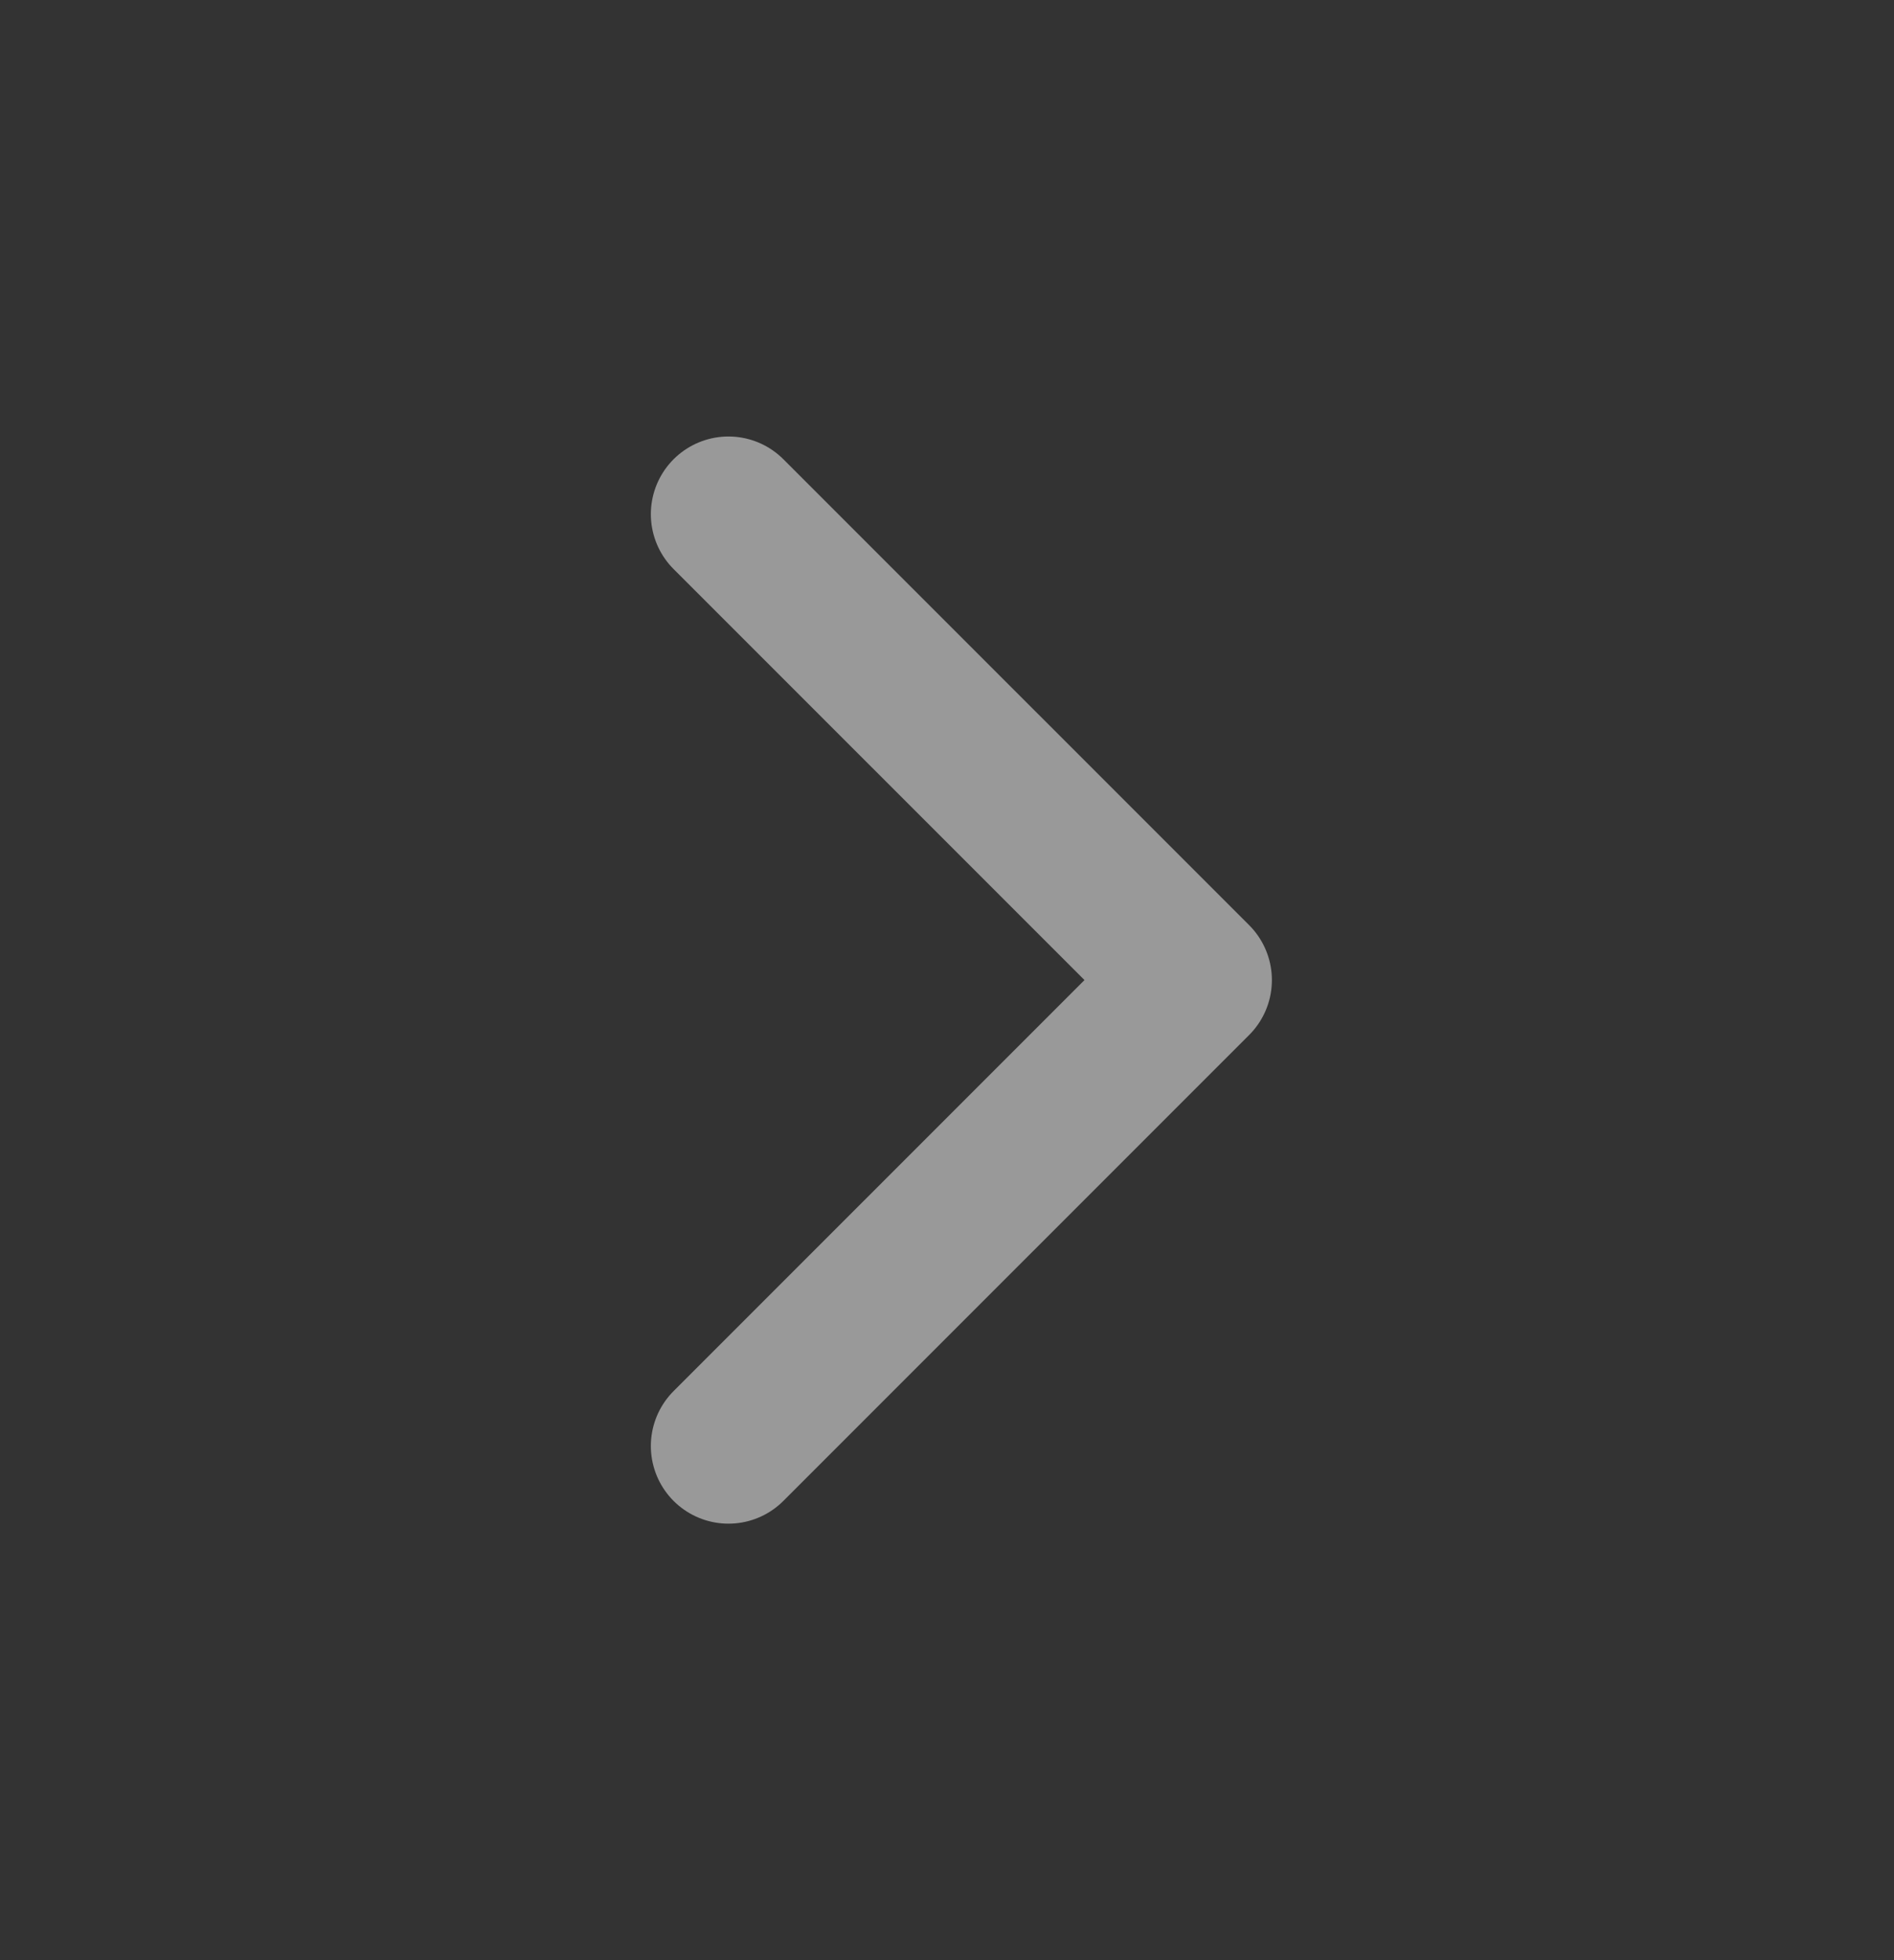 <svg width="29" height="30" viewBox="0 0 29 30" fill="none" xmlns="http://www.w3.org/2000/svg">
<rect x="0" y="0" width="29" height="30" fill="#333333" stroke="none"/>
<g id="&#229;&#155;&#190;&#230;&#160;&#135;" opacity="0.5">
<path id="Vector" d="M11.154 22.131L18.286 15L11.154 7.869" stroke="#ffffff" stroke-width="2.377" stroke-linecap="round" stroke-linejoin="round"/>
</g>
</svg>
